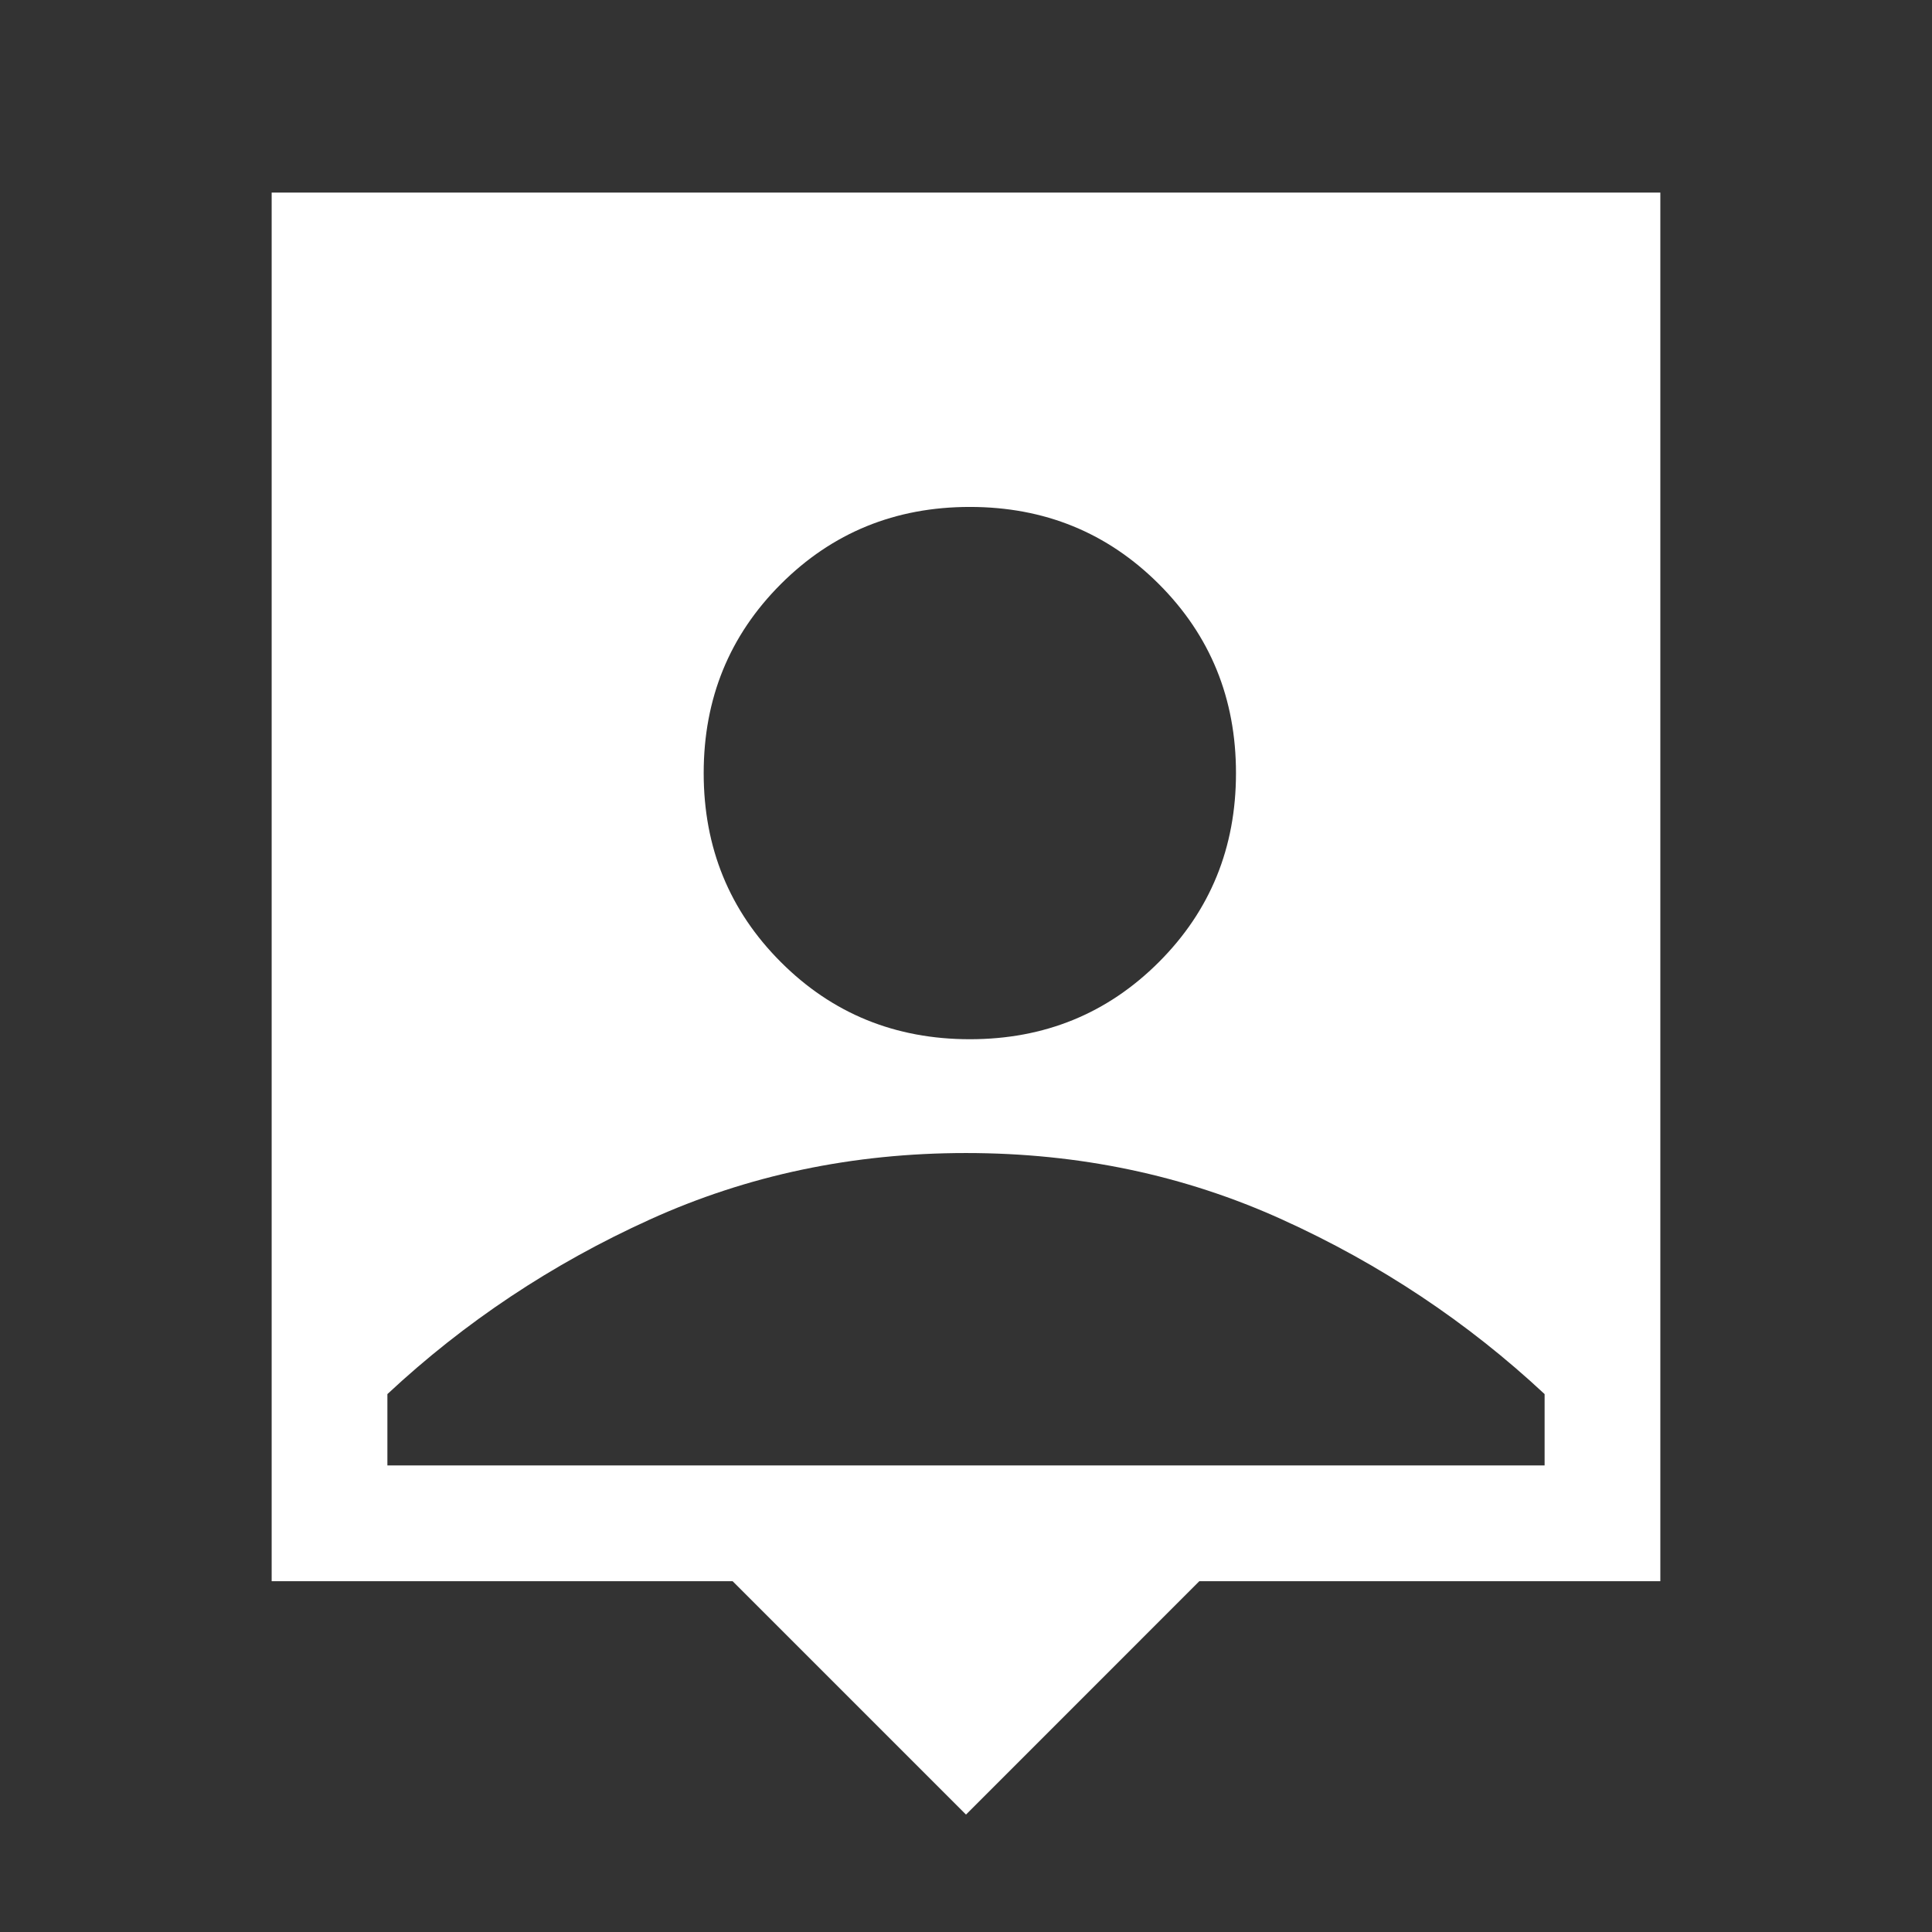 <svg width="31" height="31" viewBox="0 0 31 31" fill="none" xmlns="http://www.w3.org/2000/svg">
<rect x="0" y="0" width="31" height="31" fill="#333333" stroke="none"/>
<path d="M15.5 29.116L11.755 25.371H4.359V3.09H26.641V25.371H19.244L15.5 29.116ZM15.562 16.675C16.759 16.675 17.769 16.263 18.595 15.437C19.42 14.612 19.832 13.601 19.832 12.405C19.832 11.208 19.42 10.197 18.595 9.372C17.769 8.547 16.759 8.134 15.562 8.134C14.365 8.134 13.354 8.547 12.529 9.372C11.704 10.197 11.291 11.208 11.291 12.405C11.291 13.601 11.704 14.612 12.529 15.437C13.354 16.263 14.365 16.675 15.562 16.675ZM6.216 23.514H24.784V22.369C23.546 21.214 22.143 20.28 20.575 19.569C19.007 18.857 17.316 18.501 15.5 18.501C13.684 18.501 11.993 18.857 10.425 19.569C8.857 20.28 7.454 21.214 6.216 22.369V23.514Z" fill="white"/>
</svg>
